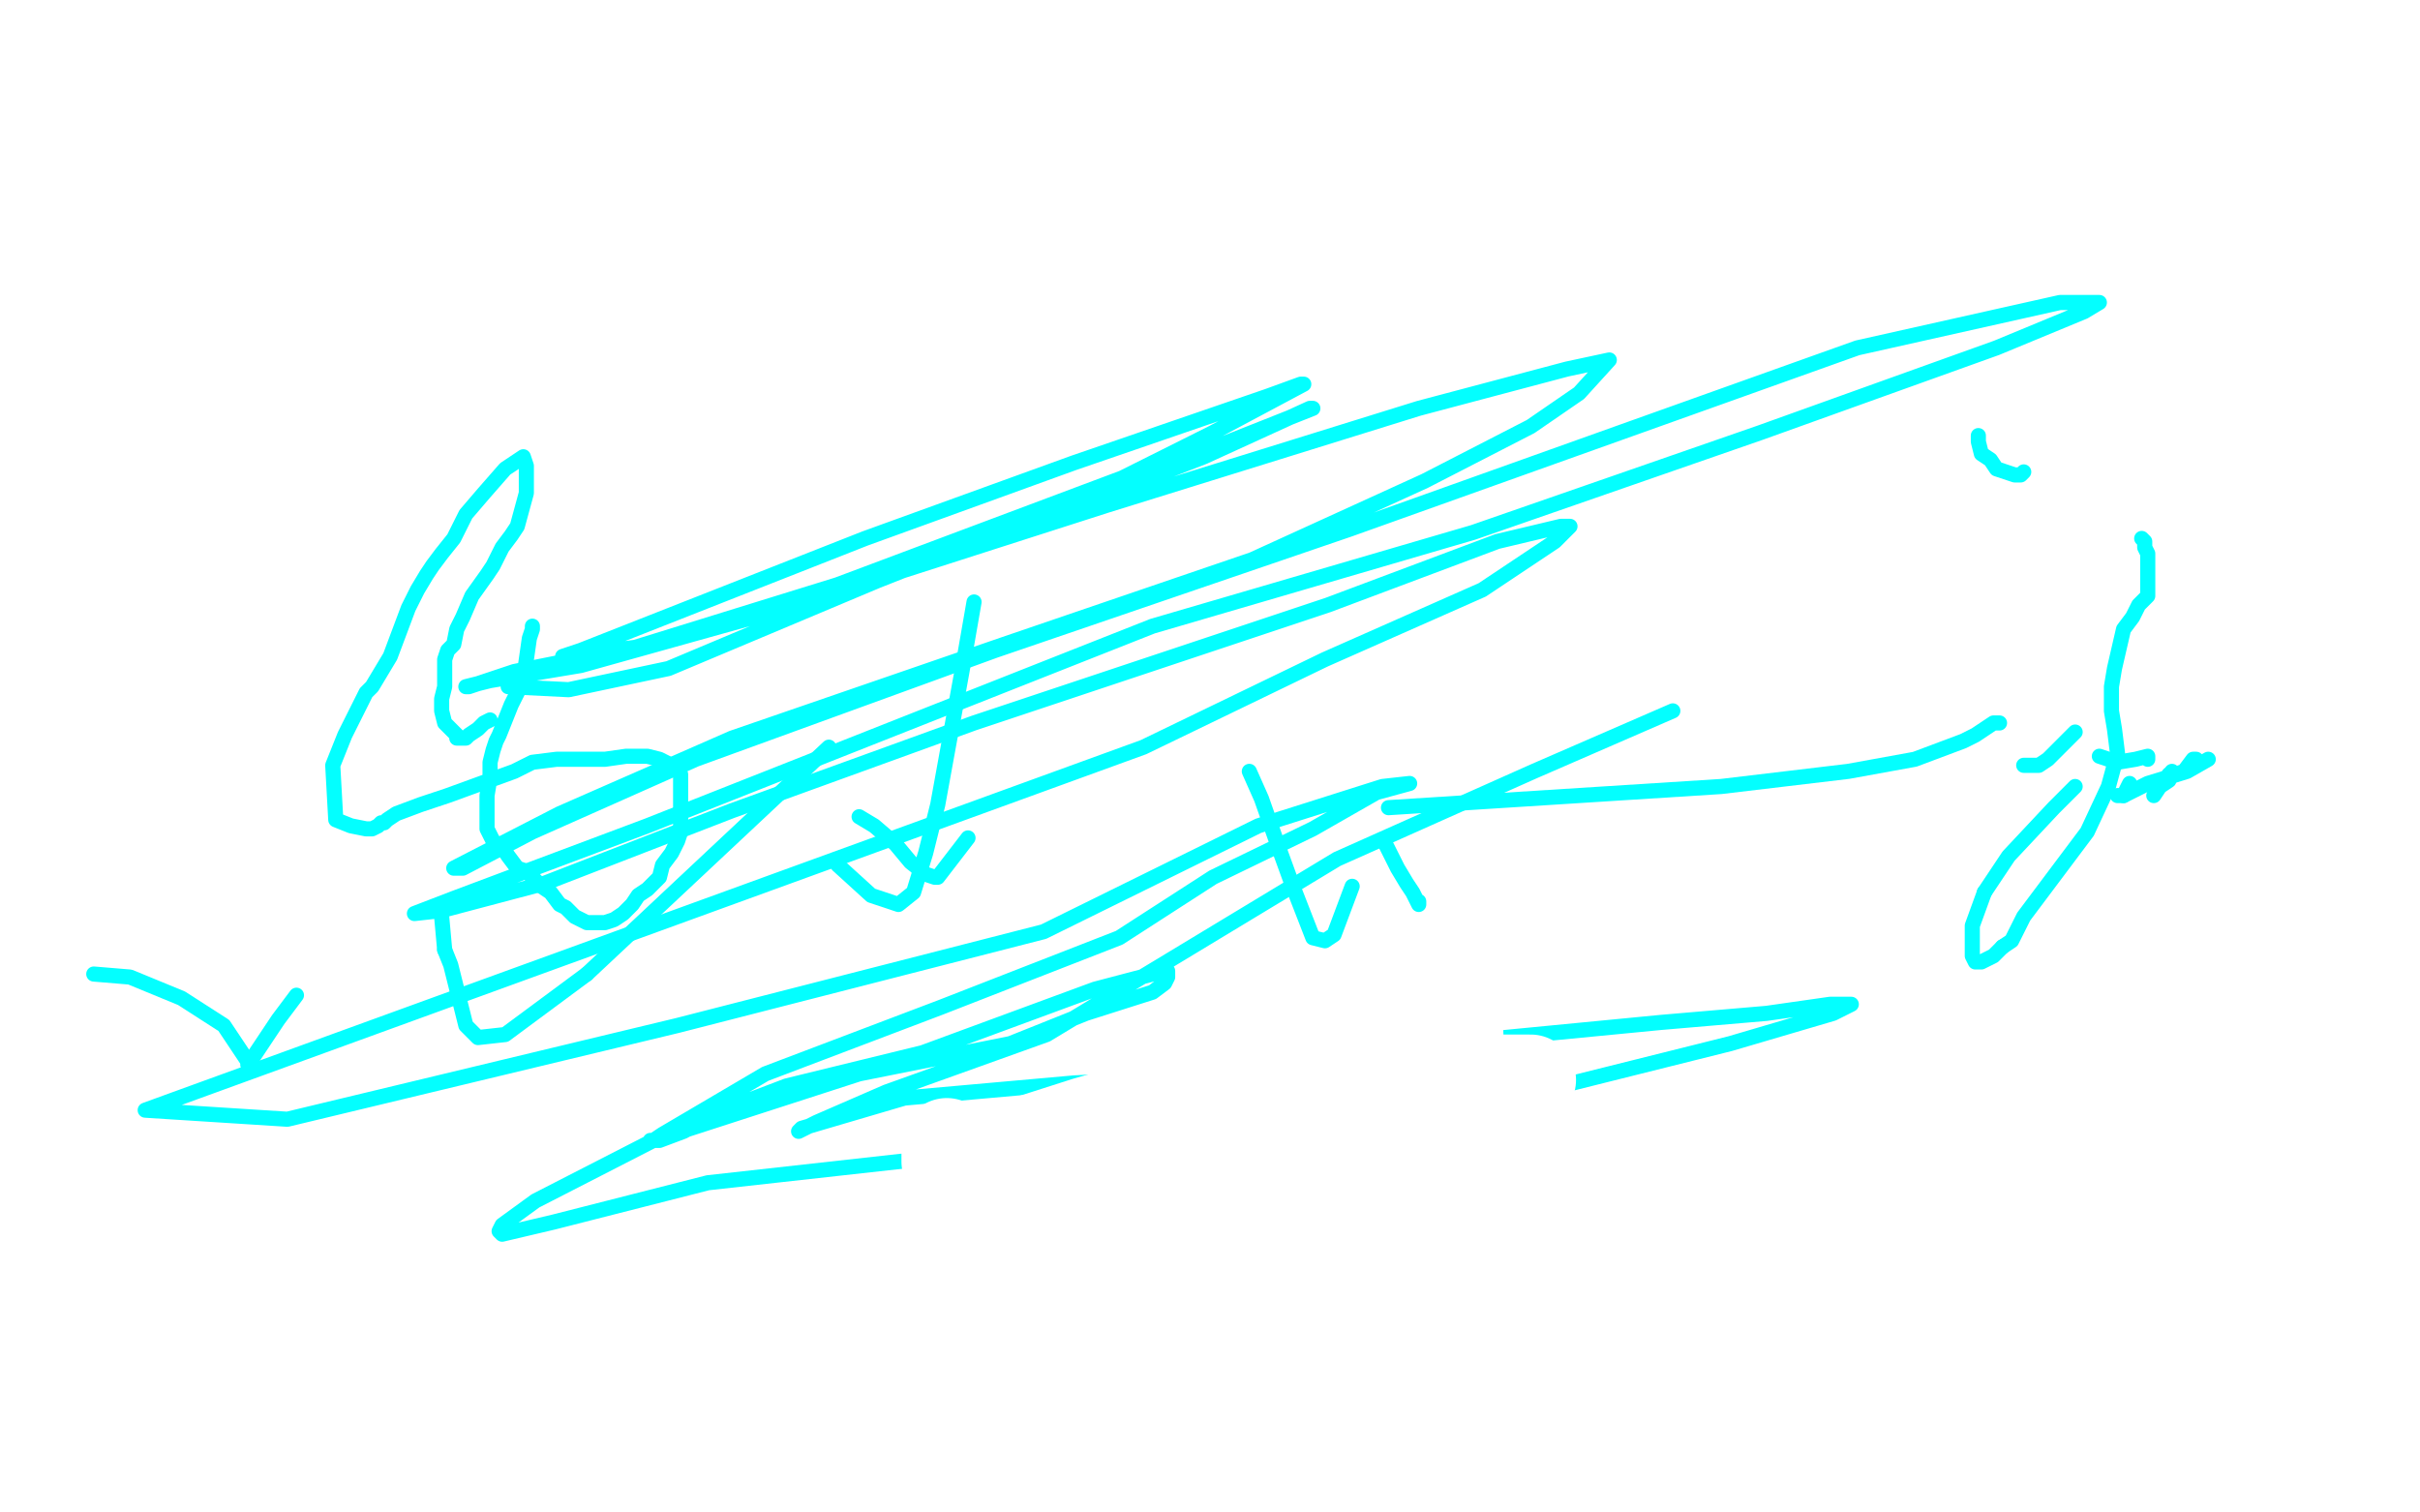 <?xml version="1.0" standalone="no"?>
<!DOCTYPE svg PUBLIC "-//W3C//DTD SVG 1.1//EN"
"http://www.w3.org/Graphics/SVG/1.1/DTD/svg11.dtd">

<svg width="800" height="500" version="1.1" xmlns="http://www.w3.org/2000/svg" xmlns:xlink="http://www.w3.org/1999/xlink" style="stroke-antialiasing: false"><desc>This SVG has been created on https://colorillo.com/</desc><rect x='0' y='0' width='800' height='500' style='fill: rgb(255,255,255); stroke-width:0' /><polyline points="176,207 176,208 176,208 175,211 174,218 173,225 169,233 165,243 164,245 163,248 162,252 162,257 161,263 161,271 161,274 163,278 166,280 168,283 171,287 174,288 179,293 182,295 185,299 187,300 190,303 194,305 198,305 200,305 203,304 206,302 209,299 211,296 214,294 218,290 219,286 222,282 224,278 225,275 225,271 225,269 225,266 225,262 225,256 222,253 218,251 214,250 207,250 200,251 192,251 188,251 184,251 176,252 170,255 159,259 148,263 139,266 131,269 128,271 127,272 126,272 125,273 123,274 121,274 116,273 111,271 110,253 114,243 118,235 121,229 123,227 126,222 129,217 132,209 135,201 138,195 141,190 143,187 146,183 150,178 154,170 160,163 167,155 170,153 173,151 174,154 174,163 171,174 169,177 166,181 163,187 161,190 156,197 153,204 151,208 150,213 148,215 147,218 147,220 147,223 147,227 146,231 146,233 146,235 147,239 148,240 150,242 151,243 151,244 152,244 154,244 155,243 158,241 160,239 162,238" style="fill: none; stroke: #03ffff; stroke-width: 5; stroke-linejoin: round; stroke-linecap: round; stroke-antialiasing: false; stroke-antialias: 0; opacity: 1.0"/>
<polyline points="170,223 169,226 169,226 168,226 168,226 168,227 168,227 188,228 188,228 221,221 221,221 290,192 290,192 376,158 434,135 433,135 398,151 336,175 210,214 187,217 186,217 192,215 286,178 355,153 419,131 430,127 431,127 401,143 371,158 323,176 267,197 210,214 170,222 155,227 154,227 162,225 192,220 260,201 366,167 469,135 518,122 532,119 522,130 506,141 471,159 414,185 332,213 242,244 185,269 150,287 153,287 176,275 230,251 329,215 446,175 614,115 681,100 694,100 689,103 660,115 582,143 487,176 381,207 214,273 150,297 137,302 146,301 180,292 242,268 322,239 439,200 495,179 516,174 519,174 514,179 490,195 438,218 378,247 48,367 95,370 224,339 345,308 416,273 457,260 466,259 455,262 434,274 401,290 370,310 311,333 253,355 219,375 216,377 215,377 218,377 226,374 239,367 260,359 305,348 362,327 381,322 386,321 386,323 385,325 381,328 359,335 334,345 284,355 216,377 177,397 166,405 165,407 166,408 183,404 234,391 378,375 480,368 572,345 606,335 612,332 605,332 584,335 549,338 487,344 414,355 355,358 299,363 265,373 264,374 270,371 293,361 346,342 442,284 507,255 553,235" style="fill: none; stroke: #03ffff; stroke-width: 5; stroke-linejoin: round; stroke-linecap: round; stroke-antialiasing: false; stroke-antialias: 0; opacity: 1.0"/>
<polyline points="654,144 654,146 654,146 655,150 655,150 658,152 658,152 660,155 660,155 663,156 663,156 666,157 666,157 667,157 667,157 668,157 669,156" style="fill: none; stroke: #03ffff; stroke-width: 5; stroke-linejoin: round; stroke-linecap: round; stroke-antialiasing: false; stroke-antialias: 0; opacity: 1.0"/>
<polyline points="708,178 709,179 709,179 709,181 709,181 710,183 710,183 710,185 710,185 710,188 710,188 710,191 710,191 710,192 710,192 710,194 710,197 707,200 705,204 702,208 699,221 698,227 698,235 699,241 700,249 697,260 690,275 681,287 675,295 672,299 669,303 665,311 662,313" style="fill: none; stroke: #03ffff; stroke-width: 5; stroke-linejoin: round; stroke-linecap: round; stroke-antialiasing: false; stroke-antialias: 0; opacity: 1.0"/>
<polyline points="656,295 664,283 679,267 686,260" style="fill: none; stroke: #03ffff; stroke-width: 5; stroke-linejoin: round; stroke-linecap: round; stroke-antialiasing: false; stroke-antialias: 0; opacity: 1.0"/>
<polyline points="662,313 659,316 655,318 653,318 652,316 652,313 652,306 656,295" style="fill: none; stroke: #03ffff; stroke-width: 5; stroke-linejoin: round; stroke-linecap: round; stroke-antialiasing: false; stroke-antialias: 0; opacity: 1.0"/>
<polyline points="702,263 710,259 723,255 730,251" style="fill: none; stroke: #03ffff; stroke-width: 5; stroke-linejoin: round; stroke-linecap: round; stroke-antialiasing: false; stroke-antialias: 0; opacity: 1.0"/>
<polyline points="704,259 702,263 702,263 700,263 700,263 702,263 702,263" style="fill: none; stroke: #03ffff; stroke-width: 5; stroke-linejoin: round; stroke-linecap: round; stroke-antialiasing: false; stroke-antialias: 0; opacity: 1.0"/>
<polyline points="718,255 717,258 717,258 714,260 714,260 712,263 712,263" style="fill: none; stroke: #03ffff; stroke-width: 5; stroke-linejoin: round; stroke-linecap: round; stroke-antialiasing: false; stroke-antialias: 0; opacity: 1.0"/>
<polyline points="726,251 725,251 725,251 722,255 722,255 719,256 719,256 717,256 717,256" style="fill: none; stroke: #03ffff; stroke-width: 5; stroke-linejoin: round; stroke-linecap: round; stroke-antialiasing: false; stroke-antialias: 0; opacity: 1.0"/>
<polyline points="700,252 694,250" style="fill: none; stroke: #03ffff; stroke-width: 5; stroke-linejoin: round; stroke-linecap: round; stroke-antialiasing: false; stroke-antialias: 0; opacity: 1.0"/>
<polyline points="710,251 710,250 710,250 706,251 706,251 700,252 700,252" style="fill: none; stroke: #03ffff; stroke-width: 5; stroke-linejoin: round; stroke-linecap: round; stroke-antialiasing: false; stroke-antialias: 0; opacity: 1.0"/>
<polyline points="686,242 684,244 679,249 677,251 674,253 669,253" style="fill: none; stroke: #03ffff; stroke-width: 5; stroke-linejoin: round; stroke-linecap: round; stroke-antialiasing: false; stroke-antialias: 0; opacity: 1.0"/>
<polyline points="661,239 659,239 659,239 656,241 656,241 653,243 653,243 649,245 649,245 633,251 633,251 611,255 611,255 569,260 569,260 459,267 459,267" style="fill: none; stroke: #03ffff; stroke-width: 5; stroke-linejoin: round; stroke-linecap: round; stroke-antialiasing: false; stroke-antialias: 0; opacity: 1.0"/>
<polyline points="82,352 92,337 98,329" style="fill: none; stroke: #03ffff; stroke-width: 5; stroke-linejoin: round; stroke-linecap: round; stroke-antialiasing: false; stroke-antialias: 0; opacity: 1.0"/>
<polyline points="146,303 147,314 147,314" style="fill: none; stroke: #03ffff; stroke-width: 5; stroke-linejoin: round; stroke-linecap: round; stroke-antialiasing: false; stroke-antialias: 0; opacity: 1.0"/>
<polyline points="31,322 43,323 43,323 60,330 60,330 74,339 74,339 82,351 82,351 82,352 82,352" style="fill: none; stroke: #03ffff; stroke-width: 5; stroke-linejoin: round; stroke-linecap: round; stroke-antialiasing: false; stroke-antialias: 0; opacity: 1.0"/>
<polyline points="194,322 274,247" style="fill: none; stroke: #03ffff; stroke-width: 5; stroke-linejoin: round; stroke-linecap: round; stroke-antialiasing: false; stroke-antialias: 0; opacity: 1.0"/>
<polyline points="147,314 149,319 154,339 158,343 167,342 194,322" style="fill: none; stroke: #03ffff; stroke-width: 5; stroke-linejoin: round; stroke-linecap: round; stroke-antialiasing: false; stroke-antialias: 0; opacity: 1.0"/>
<polyline points="322,199 318,222 310,266 306,282 302,295 297,299 288,296 277,286" style="fill: none; stroke: #03ffff; stroke-width: 5; stroke-linejoin: round; stroke-linecap: round; stroke-antialiasing: false; stroke-antialias: 0; opacity: 1.0"/>
<polyline points="284,270 289,273 289,273 296,279 296,279 301,285 301,285 306,289 306,289 309,290 309,290 310,290 310,290 320,277 320,277" style="fill: none; stroke: #03ffff; stroke-width: 5; stroke-linejoin: round; stroke-linecap: round; stroke-antialiasing: false; stroke-antialias: 0; opacity: 1.0"/>
<polyline points="413,255 417,264 417,264 423,281 423,281 427,292 427,292 434,310 434,310 438,311 438,311 441,309 441,309 447,293" style="fill: none; stroke: #03ffff; stroke-width: 5; stroke-linejoin: round; stroke-linecap: round; stroke-antialiasing: false; stroke-antialias: 0; opacity: 1.0"/>
<polyline points="458,279 462,287 462,287 465,292 465,292 467,295 467,295 468,297 468,297 469,299 469,299 469,298 469,298" style="fill: none; stroke: #03ffff; stroke-width: 5; stroke-linejoin: round; stroke-linecap: round; stroke-antialiasing: false; stroke-antialias: 0; opacity: 1.0"/>
<polyline points="78,403 83,406 83,406 92,408 92,408 96,410 96,410 97,411 97,411 100,414 100,414 102,415 102,415 114,423 117,424 118,425 120,425 122,426 125,427 128,429 130,432 135,435 144,439 153,440 164,442 170,442 172,443 174,443 176,443 177,443 178,443 179,443" style="fill: none; stroke: #ffffff; stroke-width: 30; stroke-linejoin: round; stroke-linecap: round; stroke-antialiasing: false; stroke-antialias: 0; opacity: 1.0"/>
<polyline points="151,428 150,428 150,428 142,431 142,431 125,435 107,440 98,441 94,441 93,441 91,442 89,442 83,442 74,441 58,441 48,441" style="fill: none; stroke: #ffffff; stroke-width: 30; stroke-linejoin: round; stroke-linecap: round; stroke-antialiasing: false; stroke-antialias: 0; opacity: 1.0"/>
<circle cx="292.5" cy="419.5" r="15" style="fill: #ffffff; stroke-antialiasing: false; stroke-antialias: 0; opacity: 1.0"/>
<polyline points="313,378 313,380 313,380 313,384 313,384 314,385 314,385 320,384 320,384 334,379 334,379 359,371 373,367 388,364 407,361 434,359 462,358 487,357 503,357 505,357 506,357" style="fill: none; stroke: #ffffff; stroke-width: 30; stroke-linejoin: round; stroke-linecap: round; stroke-antialiasing: false; stroke-antialias: 0; opacity: 1.0"/>
<polyline points="467,341 448,347 448,347 442,351 442,351 439,353 439,353 438,354 438,354 436,355 436,355 434,355 434,355 438,354 454,349 474,343 482,342" style="fill: none; stroke: #ffffff; stroke-width: 30; stroke-linejoin: round; stroke-linecap: round; stroke-antialiasing: false; stroke-antialias: 0; opacity: 1.0"/>
</svg>
